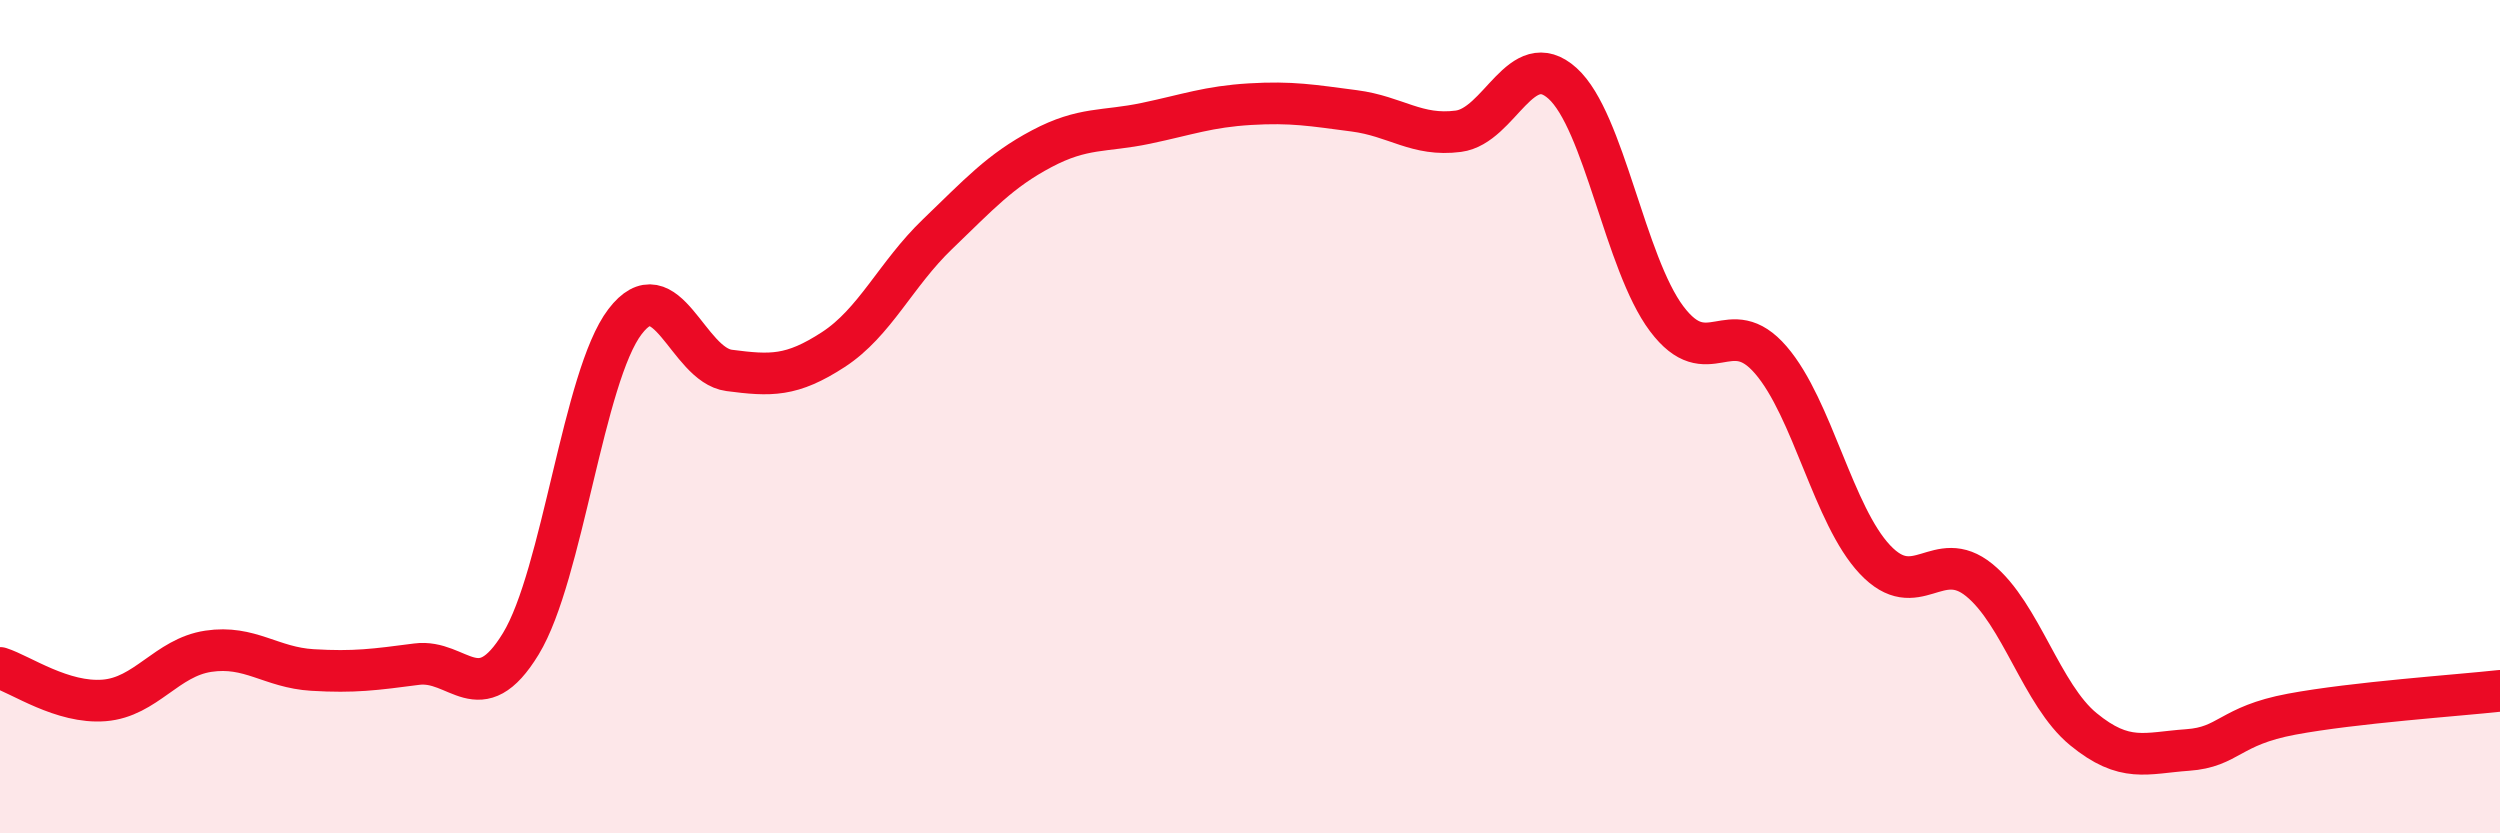 
    <svg width="60" height="20" viewBox="0 0 60 20" xmlns="http://www.w3.org/2000/svg">
      <path
        d="M 0,16.03 C 0.5,16.19 1.5,16.89 2.5,16.81 C 3.5,16.73 4,15.78 5,15.63 C 6,15.48 6.5,16.02 7.5,16.08 C 8.5,16.14 9,16.07 10,15.94 C 11,15.81 11.5,17.09 12.5,15.45 C 13.5,13.81 14,9.03 15,7.72 C 16,6.41 16.5,8.76 17.5,8.89 C 18.5,9.02 19,9.04 20,8.39 C 21,7.74 21.5,6.58 22.5,5.62 C 23.5,4.66 24,4.1 25,3.57 C 26,3.04 26.5,3.17 27.5,2.96 C 28.5,2.75 29,2.56 30,2.5 C 31,2.44 31.5,2.53 32.5,2.66 C 33.5,2.79 34,3.28 35,3.15 C 36,3.02 36.5,1.1 37.5,2 C 38.5,2.9 39,6.32 40,7.65 C 41,8.98 41.5,7.48 42.5,8.64 C 43.5,9.8 44,12.37 45,13.43 C 46,14.49 46.5,13.11 47.5,13.92 C 48.5,14.73 49,16.68 50,17.5 C 51,18.32 51.5,18.07 52.5,18 C 53.5,17.93 53.5,17.42 55,17.14 C 56.5,16.86 59,16.69 60,16.58L60 20L0 20Z"
        fill="#EB0A25"
        opacity="0.1"
        stroke-linecap="round"
        stroke-linejoin="round"
      />
      <path
        d="M 0,16.03 C 0.5,16.19 1.5,16.89 2.5,16.81 C 3.5,16.73 4,15.78 5,15.63 C 6,15.48 6.5,16.02 7.5,16.08 C 8.5,16.14 9,16.07 10,15.94 C 11,15.81 11.5,17.09 12.5,15.45 C 13.5,13.81 14,9.03 15,7.72 C 16,6.41 16.5,8.76 17.5,8.89 C 18.5,9.02 19,9.04 20,8.39 C 21,7.74 21.5,6.58 22.5,5.62 C 23.5,4.66 24,4.1 25,3.57 C 26,3.04 26.5,3.17 27.5,2.96 C 28.5,2.75 29,2.56 30,2.5 C 31,2.44 31.5,2.53 32.5,2.66 C 33.5,2.79 34,3.28 35,3.15 C 36,3.02 36.5,1.1 37.5,2 C 38.5,2.9 39,6.32 40,7.65 C 41,8.98 41.5,7.48 42.5,8.64 C 43.5,9.8 44,12.37 45,13.43 C 46,14.49 46.5,13.11 47.5,13.92 C 48.5,14.73 49,16.68 50,17.5 C 51,18.32 51.5,18.07 52.5,18 C 53.5,17.93 53.5,17.42 55,17.14 C 56.5,16.86 59,16.69 60,16.58"
        stroke="#EB0A25"
        stroke-width="1"
        fill="none"
        stroke-linecap="round"
        stroke-linejoin="round"
      />
    </svg>
  